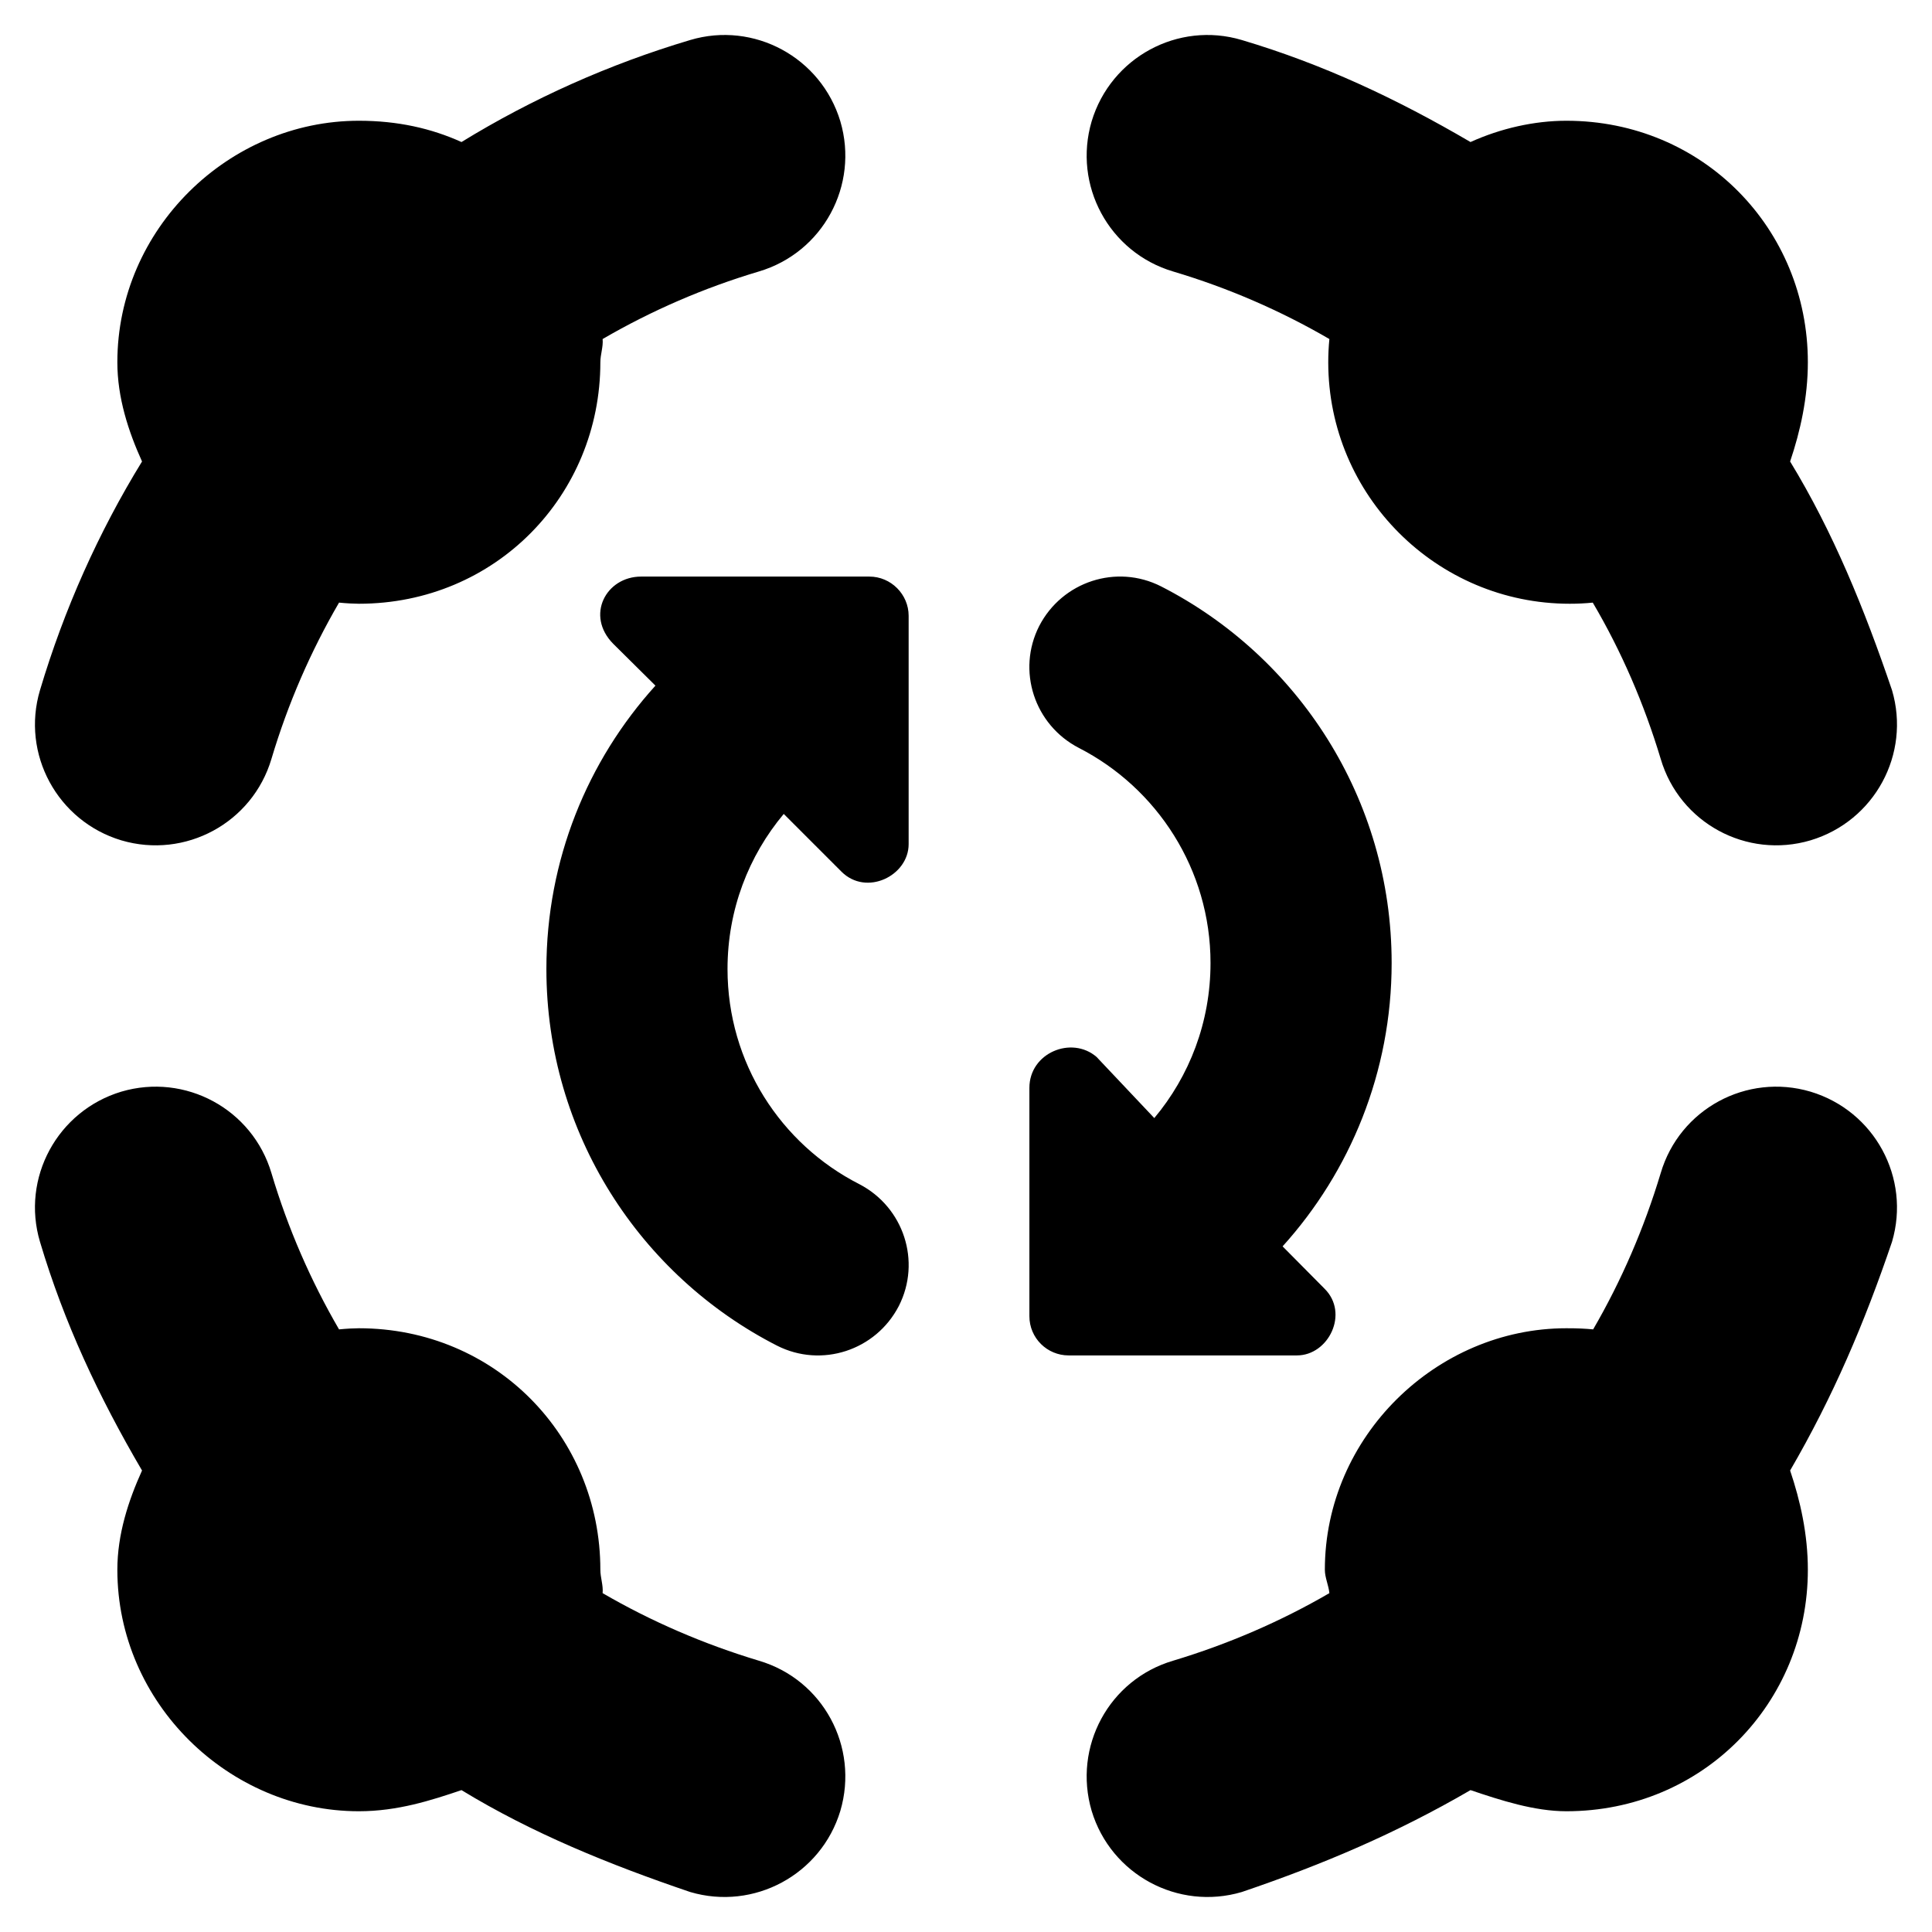 <svg xmlns="http://www.w3.org/2000/svg" viewBox="0 0 512 512"><!--! Font Awesome Free 6.1.2 by @fontawesome - https://fontawesome.com License - https://fontawesome.com/license/free (Icons: CC BY 4.0, Fonts: SIL OFL 1.1, Code: MIT License) Copyright 2022 Fonticons, Inc.--><path d="M159.7 89.85c.2 2.02-.6 4.08-.6 6.15 0 35.3-27.8 64-64 64-1.18 0-3.23-.1-5.25-.3-7.51 12.9-13.56 26.8-17.91 41.4-5.04 17-22.86 26.6-39.79 21.6-16.94-5.1-26.588-22.9-21.55-39.8 6.41-21.5 15.55-41.9 27.04-60.6-3.62-8-6.54-16.9-6.54-26.3 0-35.35 29.55-64 64-64 10.3 0 19.2 2.02 27.2 5.64 18.7-11.48 39.1-20.63 60.6-27.03 16.9-5.044 34.7 4.6 39.8 21.54 5 16.94-4.6 34.76-21.6 39.8-14.6 4.35-28.5 10.39-41.4 17.9zm230-52.21c8-3.62 16.9-5.64 25.4-5.64 36.2 0 64 28.65 64 64 0 9.4-2 18.3-4.7 26.3 11.4 18.7 19.7 39.1 27 60.6 5 16.9-4.6 34.7-21.6 39.8-16.9 5-34.7-4.6-39.7-21.6-4.4-14.6-10.4-28.5-18-41.4-2 .2-4 .3-6.1.3-35.3 0-64-28.7-64-64 0-2.07.1-4.13.3-6.15-12.9-7.51-26.8-13.55-41.4-17.9-17-5.04-26.6-22.86-21.6-39.8 5.1-16.94 22.9-26.584 39.8-21.54 21.5 6.4 41 15.55 60.6 27.03zM89.85 352.3c2.02-.2 4.07-.3 5.25-.3 36.2 0 64 28.7 64 64 0 2.1.8 4.1.6 6.2 12.9 7.5 26.8 13.5 41.4 17.9 17 5 26.6 22.8 21.6 39.8-5.1 16.9-22.9 26.5-39.8 21.5-21.5-7.3-41.9-15.6-60.6-27-8 2.7-16.9 5.6-27.2 5.6-34.45 0-64-28.7-64-64 0-9.4 2.92-18.3 6.54-26.3-11.49-19.6-20.63-39.1-27.04-60.6-5.038-16.9 4.61-34.7 21.55-39.8 16.93-5 34.75 4.6 39.79 21.6 4.35 14.6 10.4 28.5 17.91 41.4zm384.55 37.4c2.7 8 4.7 16.9 4.7 26.3 0 35.3-27.8 64-64 64-8.5 0-17.4-2.9-25.4-5.6-19.6 11.4-39.1 19.7-60.6 27-16.9 5-34.7-4.6-39.8-21.5-5-17 4.6-34.8 21.6-39.8 14.6-4.4 28.5-10.4 41.4-17.9-.2-2.1-1.2-4.1-1.2-6.2 0-35.3 29.6-64 64-64 3 0 5 .1 7.1.3 7.5-12.9 13.5-26.8 17.9-41.4 5-17 22.8-26.6 39.7-21.6 17 5.1 26.6 22.9 21.6 39.8-7.3 21.5-15.6 41-27 60.6zM192.8 256.8c0 24.8 14.1 46.4 34.9 57 11.8 6.1 16.5 20.5 10.5 32.3-6.1 11.8-20.5 16.5-32.3 10.5-36.2-18.5-61.1-56.2-61.1-99.8 0-28.9 10.9-55.2 28.9-75.1l-11.2-11.1c-7.4-7.5-1.9-17.8 7.4-17.8h60.5c5.7 0 10.4 4.7 10.4 10.4v60.5c0 8.4-11.2 13.9-17.8 7.3l-15.3-15.3c-9.3 11.1-14.9 25.4-14.9 41.1zm82.6-90.9c6.1-11.8 20.5-16.5 32.3-10.5 36.2 18.5 61.1 56.2 61.1 99.8 0 28.9-11 55.3-28.9 75.1l11.1 11.2c6.6 6.5 1.1 17.7-7.3 17.7h-60.5c-5.7 0-10.4-4.6-10.4-10.4v-60.5c0-9.3 11.2-13.9 17.8-8.2l15.3 16.2c9.3-11.1 14.9-25.4 14.9-41.1 0-24.8-14.2-46.4-34.9-57-11.8-6.1-16.5-20.5-10.5-32.3z"/></svg>